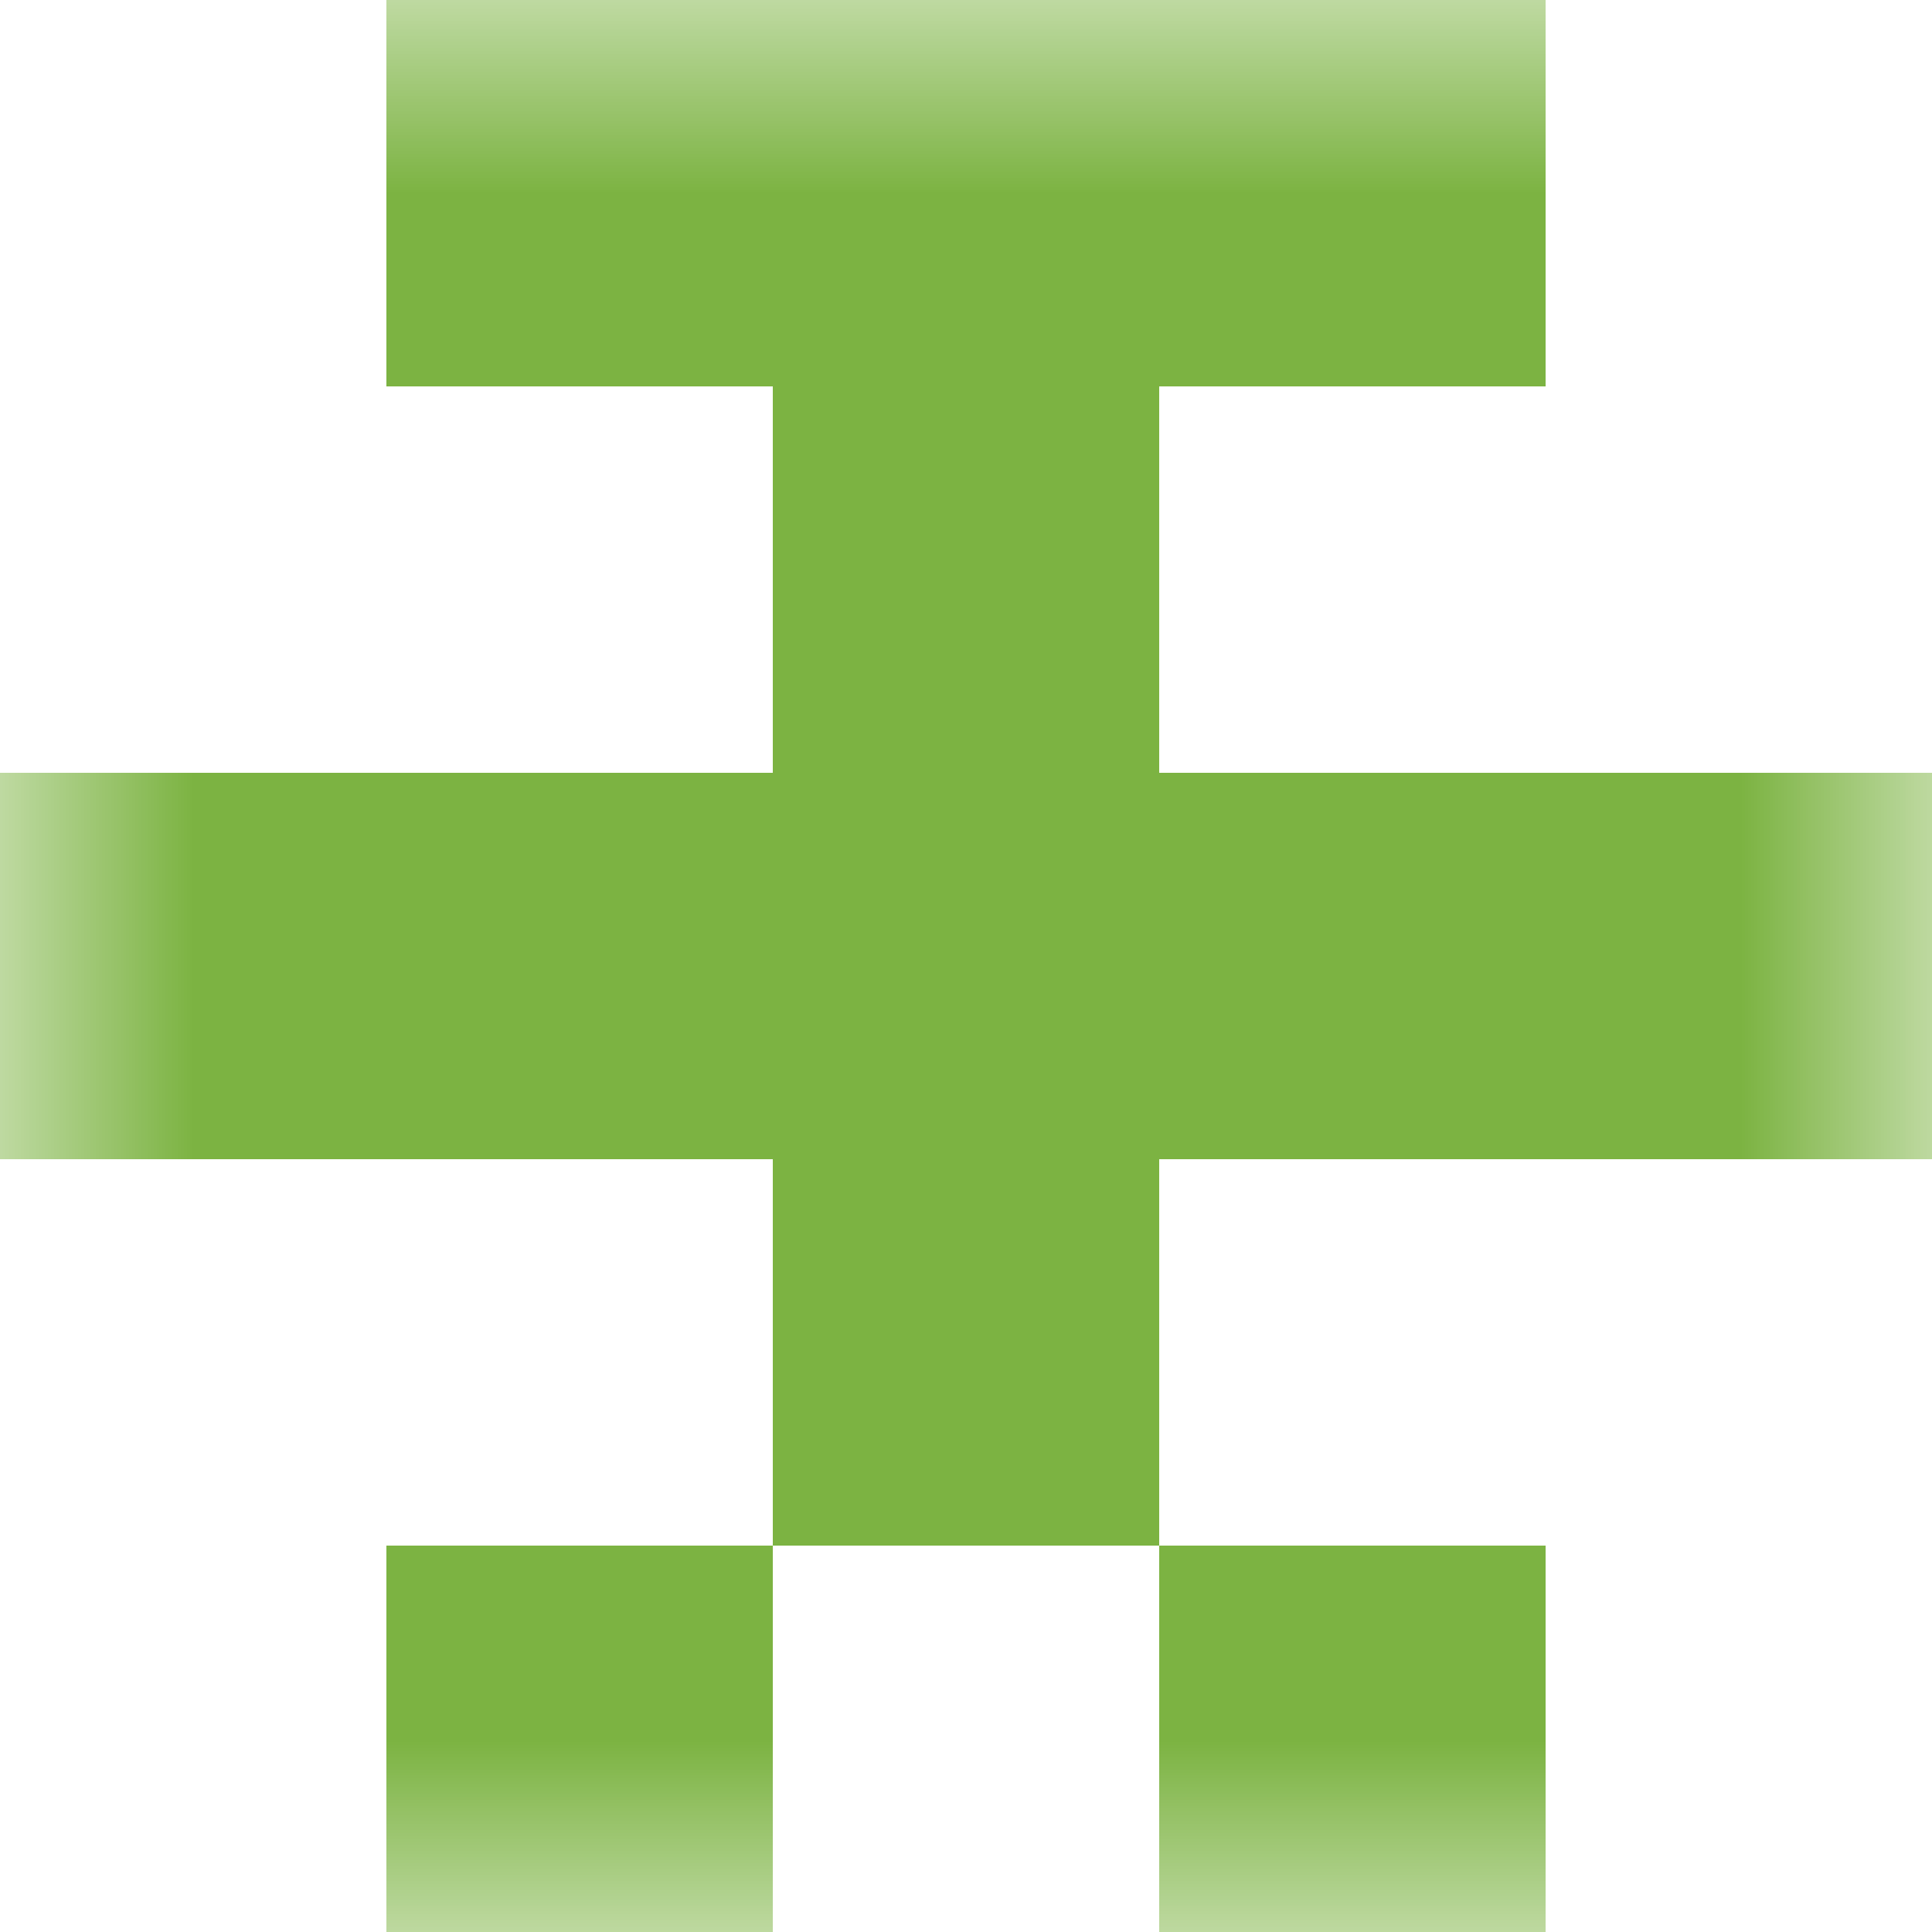 <svg xmlns="http://www.w3.org/2000/svg" viewBox="0 0 5 5" fill="none" shape-rendering="crispEdges"><mask id="viewboxMask"><rect width="5" height="5" rx="0" ry="0" x="0" y="0" fill="#fff" /></mask><g mask="url(#viewboxMask)"><path fill="#7cb342" d="M1 0h3v1H1z"/><path fill="#7cb342" d="M2 1h1v1H2z"/><path fill="#7cb342" d="M0 2h5v1H0z"/><path fill="#7cb342" d="M2 3h1v1H2z"/><path d="M2 4H1v1h1V4ZM4 4H3v1h1V4Z" fill="#7cb342"/></g></svg>